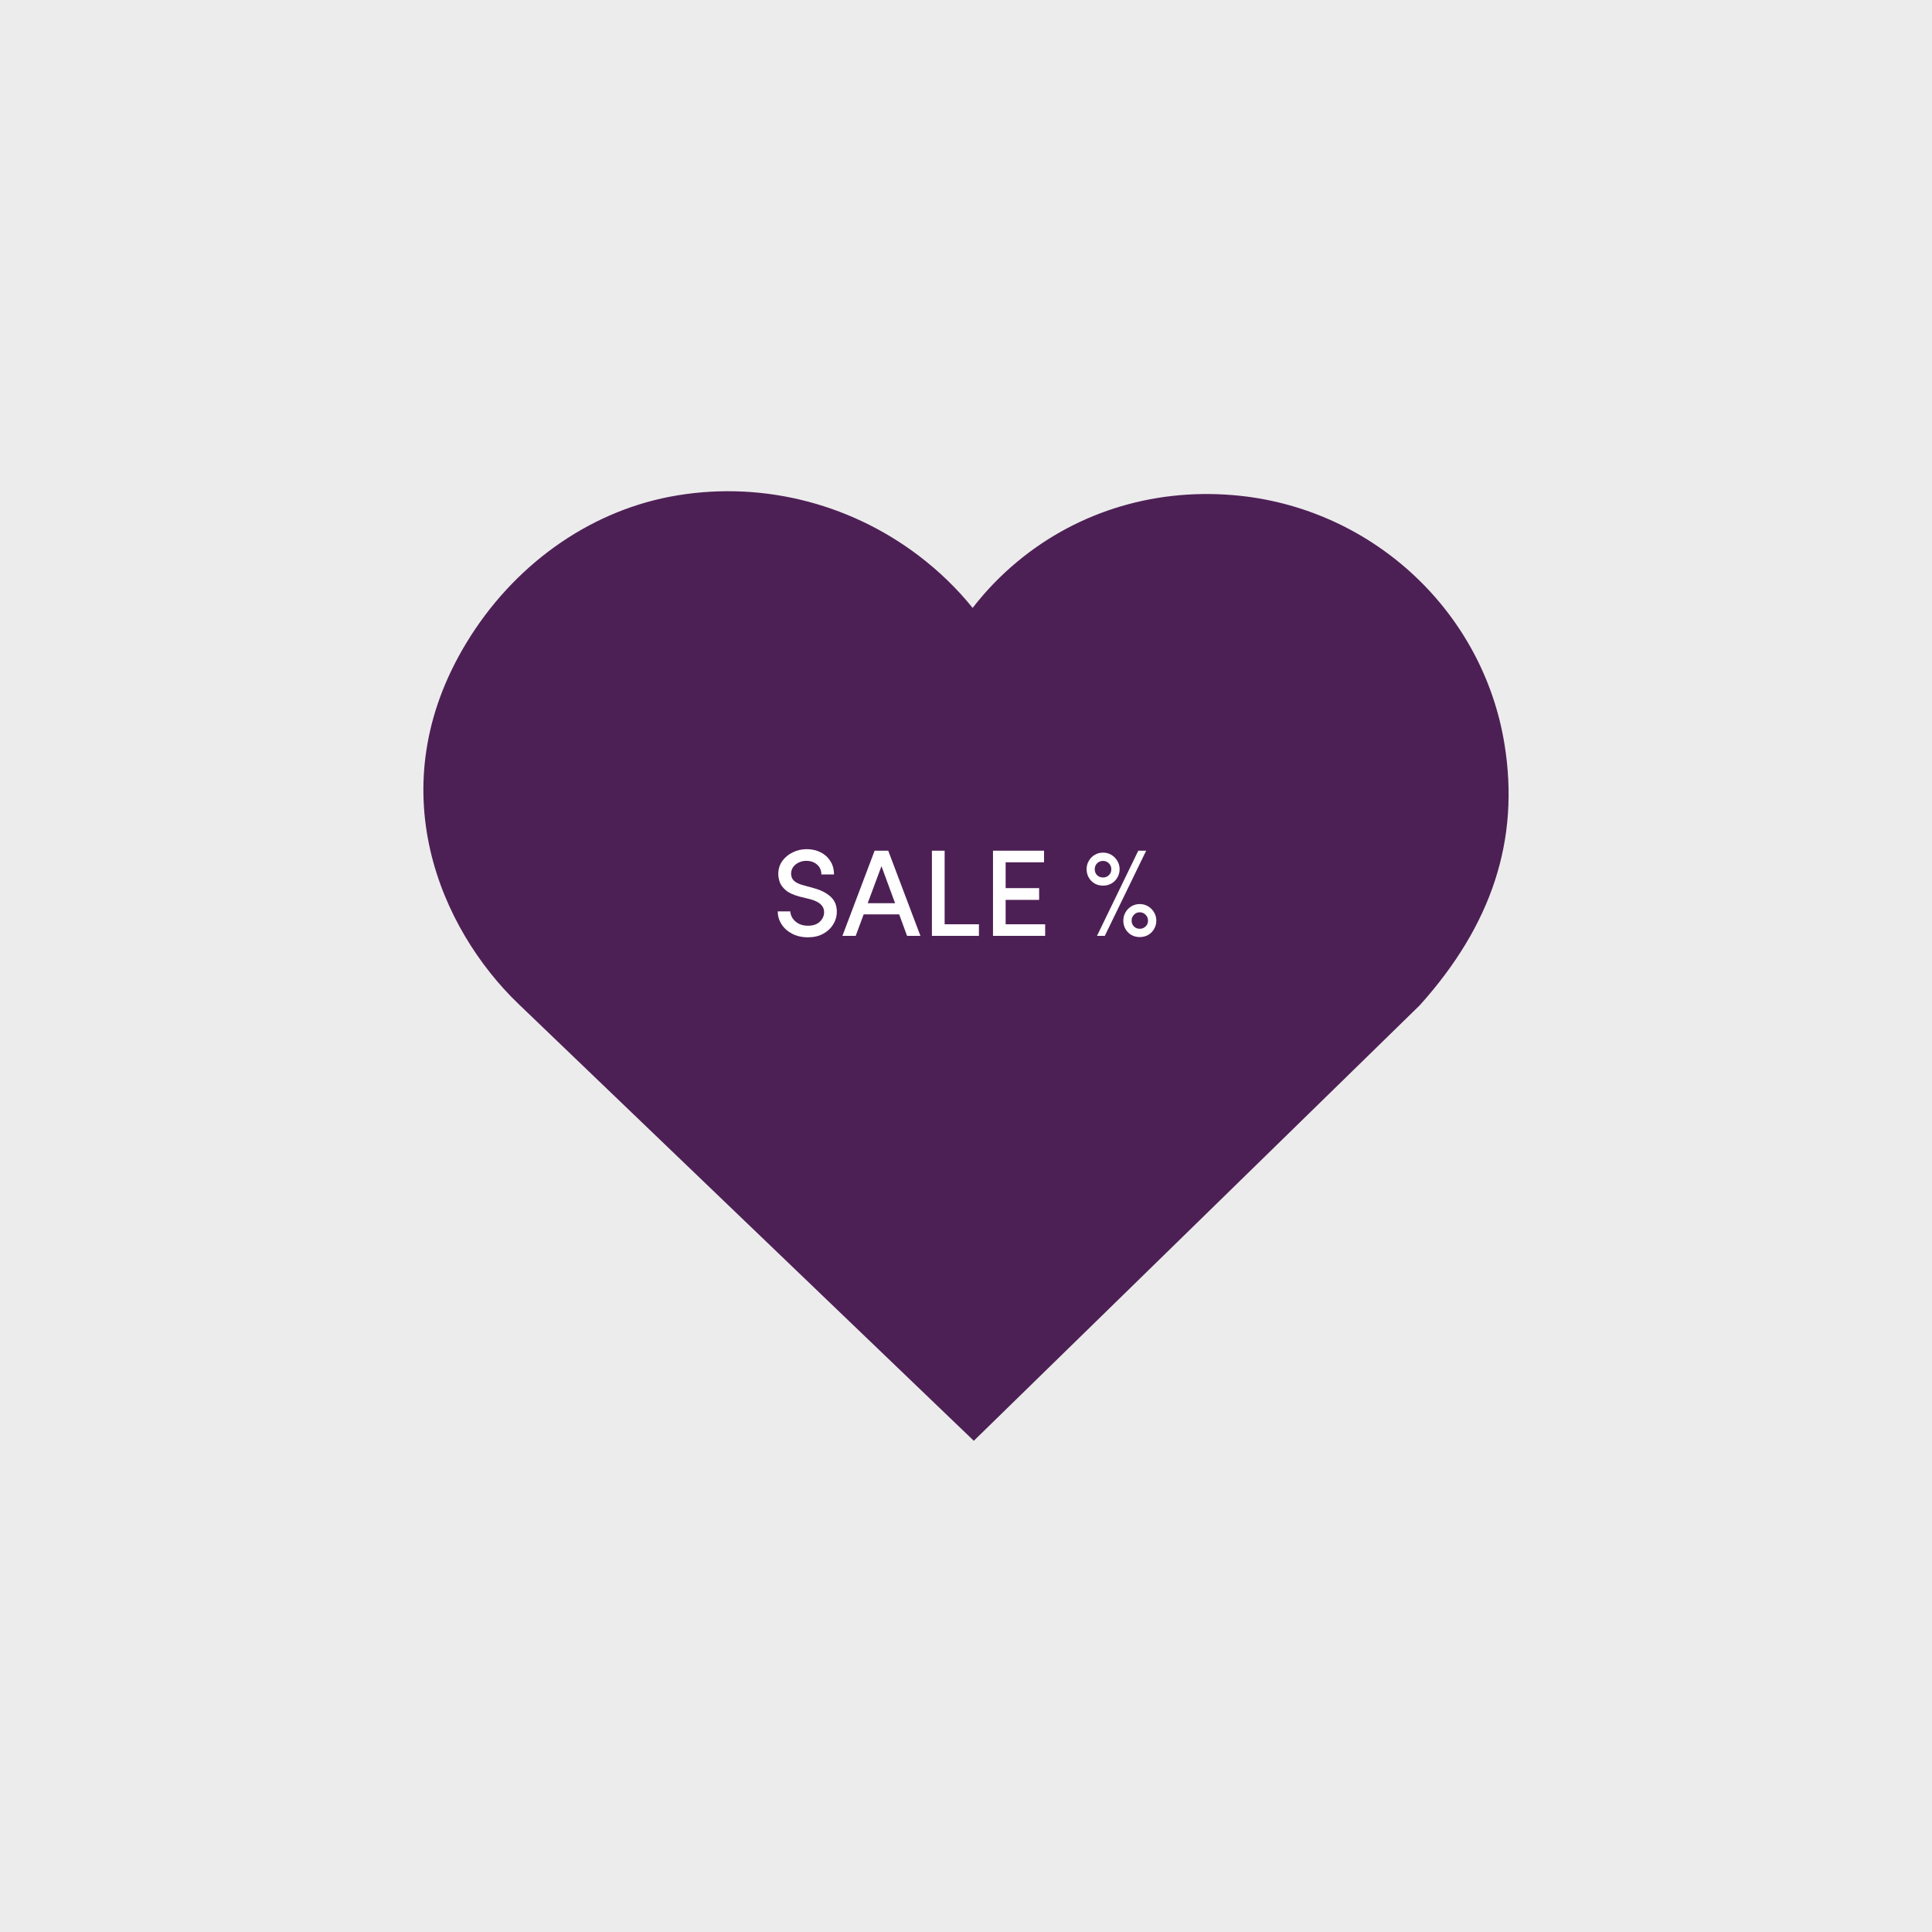 <svg xmlns="http://www.w3.org/2000/svg" xmlns:xlink="http://www.w3.org/1999/xlink" width="500" zoomAndPan="magnify" viewBox="0 0 375 375" height="500" preserveAspectRatio="xMidYMid meet" version="1.0"><defs><g/><clipPath id="5ae2f35c44"><path d="M 82.18 95 L 293 95 L 293 279.656 L 82.18 279.656 Z M 82.18 95 " clip-rule="nonzero"/></clipPath><clipPath id="643fcd9fb6"><path d="M 90.531 124.773 C 73.449 152.91 85.484 180.297 100.605 194.832 L 189.016 279.656 L 275.562 195.137 C 289.625 179.5 295.016 162.914 292.02 144.445 C 287.887 118.898 266.832 99.074 240.824 96.246 C 224.875 94.527 209.465 99.043 197.438 109.035 C 194.203 111.723 191.309 114.73 188.789 117.996 C 185.797 114.277 182.289 110.875 178.32 107.859 C 164.492 97.348 146.887 93.176 129.977 96.422 C 113.961 99.516 99.586 109.844 90.531 124.773 Z M 90.531 124.773 " clip-rule="nonzero"/></clipPath></defs><rect x="-37.5" width="450" fill="#ffffff" y="-37.5" height="450" fill-opacity="1"/><rect x="-37.5" width="450" fill="#ececec" y="-37.5" height="450" fill-opacity="1"/><g clip-path="url(#5ae2f35c44)"><g clip-path="url(#643fcd9fb6)"><path fill="#4d2055" d="M 82.18 95.344 L 293.129 95.344 L 293.129 279.656 L 82.18 279.656 Z M 82.18 95.344 " fill-opacity="1" fill-rule="nonzero"/></g></g><g fill="#ffffff" fill-opacity="1"><g transform="translate(149.754, 181.65)"><g><path d="M 7.078 0.281 C 5.91 0.281 4.879 0.047 3.984 -0.422 C 3.098 -0.891 2.41 -1.508 1.922 -2.281 C 1.441 -3.051 1.203 -3.875 1.203 -4.75 L 3.641 -4.75 C 3.66 -4.289 3.812 -3.844 4.094 -3.406 C 4.383 -2.977 4.781 -2.629 5.281 -2.359 C 5.789 -2.098 6.391 -1.969 7.078 -1.969 C 8.066 -1.969 8.832 -2.227 9.375 -2.75 C 9.926 -3.281 10.203 -3.891 10.203 -4.578 C 10.203 -5.078 10.07 -5.488 9.812 -5.812 C 9.562 -6.145 9.227 -6.414 8.812 -6.625 C 8.406 -6.832 7.977 -6.992 7.531 -7.109 L 5.422 -7.625 C 4.254 -7.938 3.375 -8.344 2.781 -8.844 C 2.188 -9.344 1.789 -9.875 1.594 -10.438 C 1.406 -11.008 1.312 -11.52 1.312 -11.969 C 1.312 -12.945 1.566 -13.797 2.078 -14.516 C 2.598 -15.234 3.273 -15.797 4.109 -16.203 C 4.941 -16.617 5.844 -16.828 6.812 -16.828 C 7.801 -16.828 8.695 -16.629 9.5 -16.234 C 10.301 -15.836 10.938 -15.27 11.406 -14.531 C 11.883 -13.801 12.125 -12.93 12.125 -11.922 L 9.672 -11.922 C 9.672 -12.711 9.395 -13.348 8.844 -13.828 C 8.289 -14.316 7.594 -14.562 6.75 -14.562 C 6.219 -14.562 5.727 -14.453 5.281 -14.234 C 4.832 -14.023 4.473 -13.734 4.203 -13.359 C 3.93 -12.984 3.797 -12.539 3.797 -12.031 C 3.797 -11.852 3.836 -11.625 3.922 -11.344 C 4.016 -11.07 4.219 -10.805 4.531 -10.547 C 4.852 -10.285 5.359 -10.055 6.047 -9.859 L 8.141 -9.281 C 9.523 -8.914 10.625 -8.363 11.438 -7.625 C 12.258 -6.895 12.672 -5.922 12.672 -4.703 C 12.672 -3.797 12.43 -2.961 11.953 -2.203 C 11.484 -1.441 10.832 -0.836 10 -0.391 C 9.176 0.055 8.203 0.281 7.078 0.281 Z M 7.078 0.281 "/></g></g></g><g fill="#ffffff" fill-opacity="1"><g transform="translate(163.482, 181.65)"><g><path d="M 12.578 0 L 11.047 -4.172 L 4.156 -4.172 L 2.609 0 L 0.031 0 L 6.281 -16.531 L 8.922 -16.531 L 15.172 0 Z M 4.938 -6.344 L 10.25 -6.344 L 7.609 -13.531 Z M 4.938 -6.344 "/></g></g></g><g fill="#ffffff" fill-opacity="1"><g transform="translate(178.65, 181.65)"><g><path d="M 4.703 -2.25 L 11.359 -2.25 L 11.359 0 L 2.234 0 L 2.234 -16.531 L 4.703 -16.531 Z M 4.703 -2.25 "/></g></g></g><g fill="#ffffff" fill-opacity="1"><g transform="translate(190.506, 181.65)"><g><path d="M 4.688 -2.25 L 12.359 -2.25 L 12.359 0 L 2.234 0 L 2.234 -16.531 L 12.141 -16.531 L 12.141 -14.281 L 4.688 -14.281 L 4.688 -9.266 L 11.188 -9.266 L 11.188 -6.984 L 4.688 -6.984 Z M 4.688 -2.25 "/></g></g></g><g fill="#ffffff" fill-opacity="1"><g transform="translate(204.09, 181.65)"><g/></g></g><g fill="#ffffff" fill-opacity="1"><g transform="translate(210.066, 181.65)"><g><path d="M 2.859 0 L 10.875 -16.531 L 12.406 -16.531 L 4.375 0 Z M 4.031 -9.75 C 3.438 -9.75 2.895 -9.883 2.406 -10.156 C 1.926 -10.438 1.547 -10.82 1.266 -11.312 C 0.984 -11.801 0.844 -12.344 0.844 -12.938 C 0.844 -13.531 0.984 -14.066 1.266 -14.547 C 1.547 -15.035 1.926 -15.426 2.406 -15.719 C 2.895 -16.008 3.438 -16.156 4.031 -16.156 C 4.625 -16.156 5.164 -16.008 5.656 -15.719 C 6.145 -15.426 6.531 -15.035 6.812 -14.547 C 7.102 -14.066 7.25 -13.531 7.25 -12.938 C 7.25 -12.344 7.102 -11.801 6.812 -11.312 C 6.531 -10.82 6.145 -10.438 5.656 -10.156 C 5.164 -9.883 4.625 -9.75 4.031 -9.75 Z M 4.031 -11.328 C 4.477 -11.328 4.859 -11.477 5.172 -11.781 C 5.484 -12.082 5.641 -12.469 5.641 -12.938 C 5.641 -13.383 5.484 -13.766 5.172 -14.078 C 4.859 -14.391 4.477 -14.547 4.031 -14.547 C 3.57 -14.547 3.188 -14.391 2.875 -14.078 C 2.57 -13.766 2.422 -13.383 2.422 -12.938 C 2.422 -12.469 2.57 -12.082 2.875 -11.781 C 3.188 -11.477 3.57 -11.328 4.031 -11.328 Z M 11.156 0.234 C 10.562 0.234 10.02 0.098 9.531 -0.172 C 9.051 -0.453 8.672 -0.836 8.391 -1.328 C 8.109 -1.816 7.969 -2.359 7.969 -2.953 C 7.969 -3.547 8.109 -4.082 8.391 -4.562 C 8.672 -5.051 9.051 -5.441 9.531 -5.734 C 10.02 -6.023 10.562 -6.172 11.156 -6.172 C 11.75 -6.172 12.289 -6.023 12.781 -5.734 C 13.27 -5.441 13.656 -5.051 13.938 -4.562 C 14.227 -4.082 14.375 -3.547 14.375 -2.953 C 14.375 -2.359 14.227 -1.816 13.938 -1.328 C 13.656 -0.836 13.27 -0.453 12.781 -0.172 C 12.289 0.098 11.75 0.234 11.156 0.234 Z M 11.156 -1.375 C 11.602 -1.375 11.984 -1.523 12.297 -1.828 C 12.609 -2.129 12.766 -2.504 12.766 -2.953 C 12.766 -3.398 12.609 -3.781 12.297 -4.094 C 11.984 -4.414 11.602 -4.578 11.156 -4.578 C 10.707 -4.578 10.332 -4.414 10.031 -4.094 C 9.727 -3.781 9.578 -3.398 9.578 -2.953 C 9.578 -2.504 9.727 -2.129 10.031 -1.828 C 10.332 -1.523 10.707 -1.375 11.156 -1.375 Z M 11.156 -1.375 "/></g></g></g></svg>